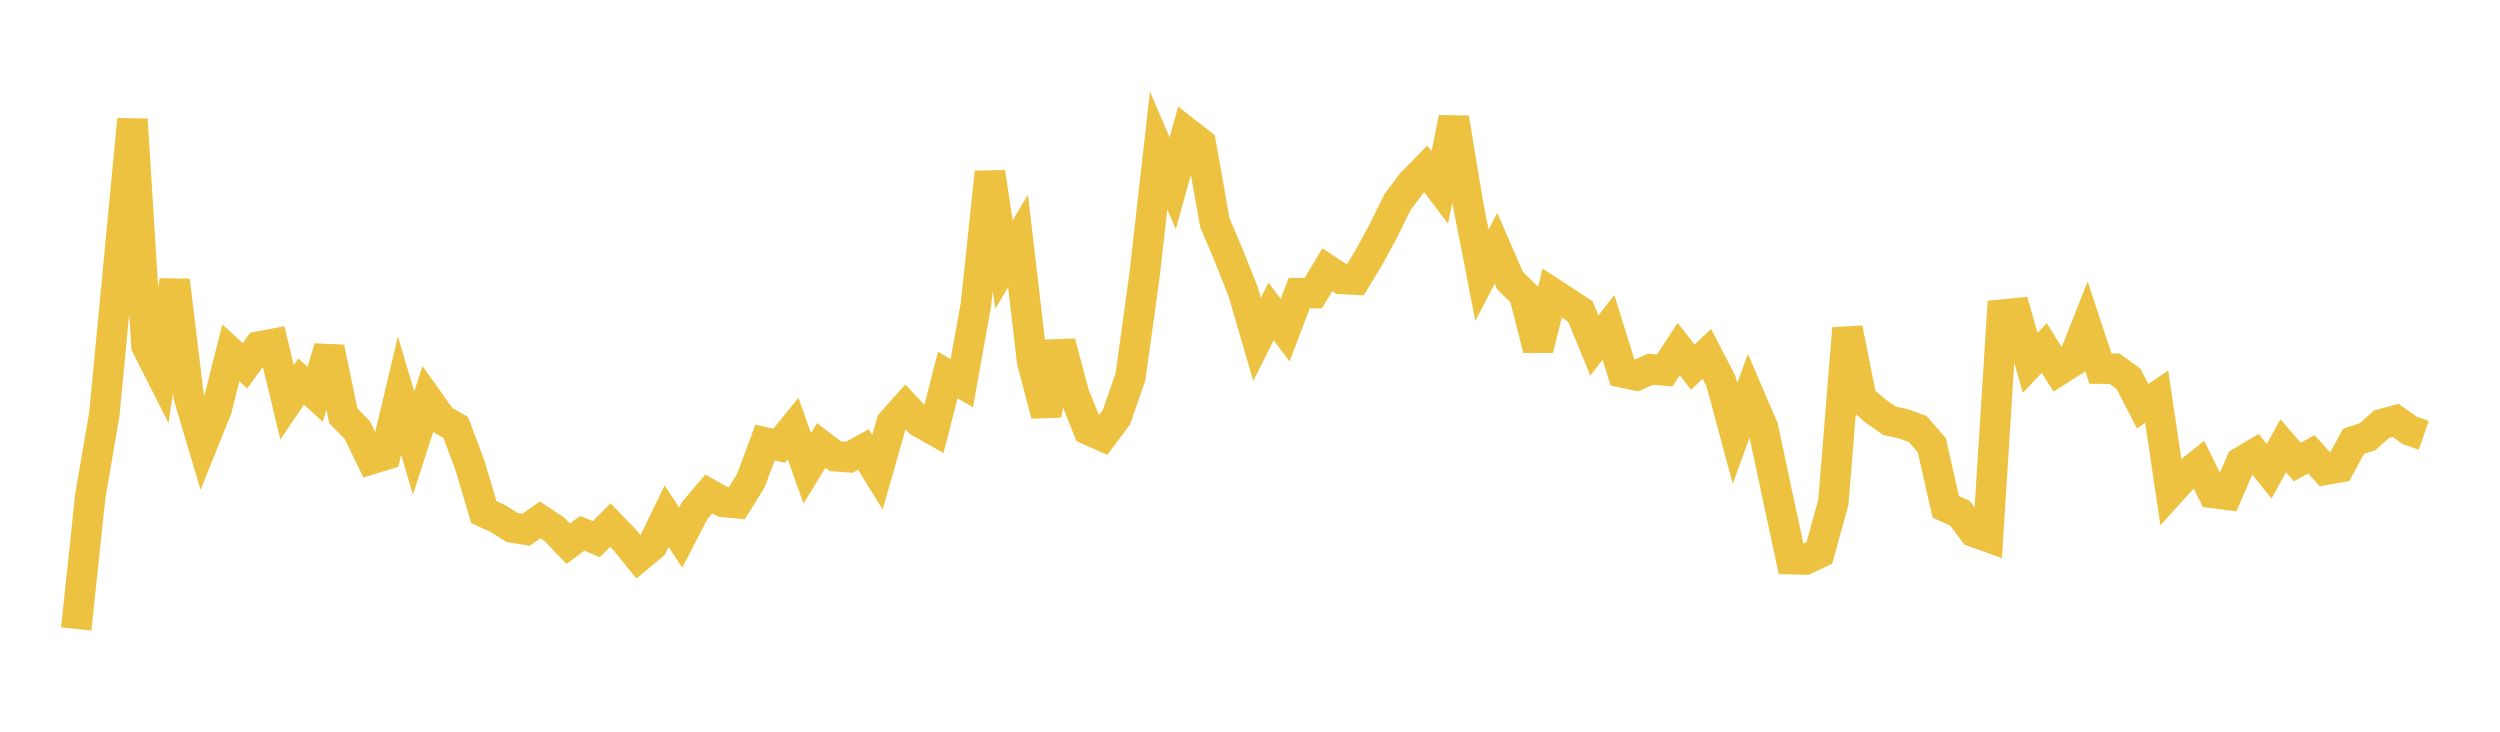 <svg width="164" height="48" xmlns="http://www.w3.org/2000/svg" xmlns:xlink="http://www.w3.org/1999/xlink"><path fill="none" stroke="rgb(237,194,64)" stroke-width="2" d="M5,41.264L5.922,32.558L6.844,27.169L7.766,17.525L8.689,7.834L9.611,22.694L10.533,24.511L11.455,18.399L12.377,25.999L13.299,29.1L14.222,26.806L15.144,23.148L16.066,23.993L16.988,22.735L17.91,22.56L18.832,26.395L19.754,25.029L20.677,25.867L21.599,22.809L22.521,27.273L23.443,28.221L24.365,30.116L25.287,29.837L26.21,25.946L27.132,29.066L28.054,26.212L28.976,27.508L29.898,28.043L30.82,30.498L31.743,33.598L32.665,34.017L33.587,34.599L34.509,34.751L35.431,34.105L36.353,34.71L37.275,35.667L38.198,34.983L39.12,35.368L40.042,34.445L40.964,35.399L41.886,36.537L42.808,35.771L43.731,33.864L44.653,35.264L45.575,33.486L46.497,32.405L47.419,32.923L48.341,33.007L49.263,31.517L50.186,29.028L51.108,29.244L52.03,28.11L52.952,30.727L53.874,29.225L54.796,29.928L55.719,29.996L56.641,29.487L57.563,30.976L58.485,27.739L59.407,26.703L60.329,27.691L61.251,28.208L62.174,24.597L63.096,25.134L64.018,20L64.94,11.301L65.862,17.352L66.784,15.81L67.707,23.707L68.629,27.21L69.551,22.461L70.473,25.888L71.395,28.191L72.317,28.602L73.24,27.37L74.162,24.705L75.084,18.028L76.006,9.875L76.928,12.026L77.85,8.7L78.772,9.416L79.695,14.611L80.617,16.781L81.539,19.105L82.461,22.267L83.383,20.433L84.305,21.66L85.228,19.227L86.15,19.231L87.072,17.696L87.994,18.301L88.916,18.345L89.838,16.829L90.76,15.117L91.683,13.247L92.605,12.021L93.527,11.081L94.449,12.301L95.371,7.74L96.293,13.323L97.216,18.052L98.138,16.284L99.06,18.408L99.982,19.317L100.904,22.914L101.826,19.223L102.749,19.823L103.671,20.434L104.593,22.663L105.515,21.477L106.437,24.435L107.359,24.629L108.281,24.219L109.204,24.305L110.126,22.897L111.048,24.087L111.97,23.217L112.892,24.995L113.814,28.431L114.737,25.921L115.659,28.064L116.581,32.413L117.503,36.684L118.425,36.707L119.347,36.276L120.269,32.952L121.192,21.543L122.114,26.174L123.036,26.964L123.958,27.606L124.88,27.806L125.802,28.141L126.725,29.211L127.647,33.254L128.569,33.665L129.491,34.894L130.413,35.224L131.335,20.638L132.257,20.55L133.18,23.802L134.102,22.825L135.024,24.308L135.946,23.725L136.868,21.393L137.79,24.181L138.713,24.187L139.635,24.857L140.557,26.647L141.479,26.025L142.401,32.223L143.323,31.208L144.246,30.472L145.168,32.341L146.09,32.455L147.012,30.317L147.934,29.769L148.856,30.915L149.778,29.244L150.701,30.309L151.623,29.8L152.545,30.82L153.467,30.657L154.389,28.954L155.311,28.65L156.234,27.826L157.156,27.58L158.078,28.234L159,28.556"></path></svg>